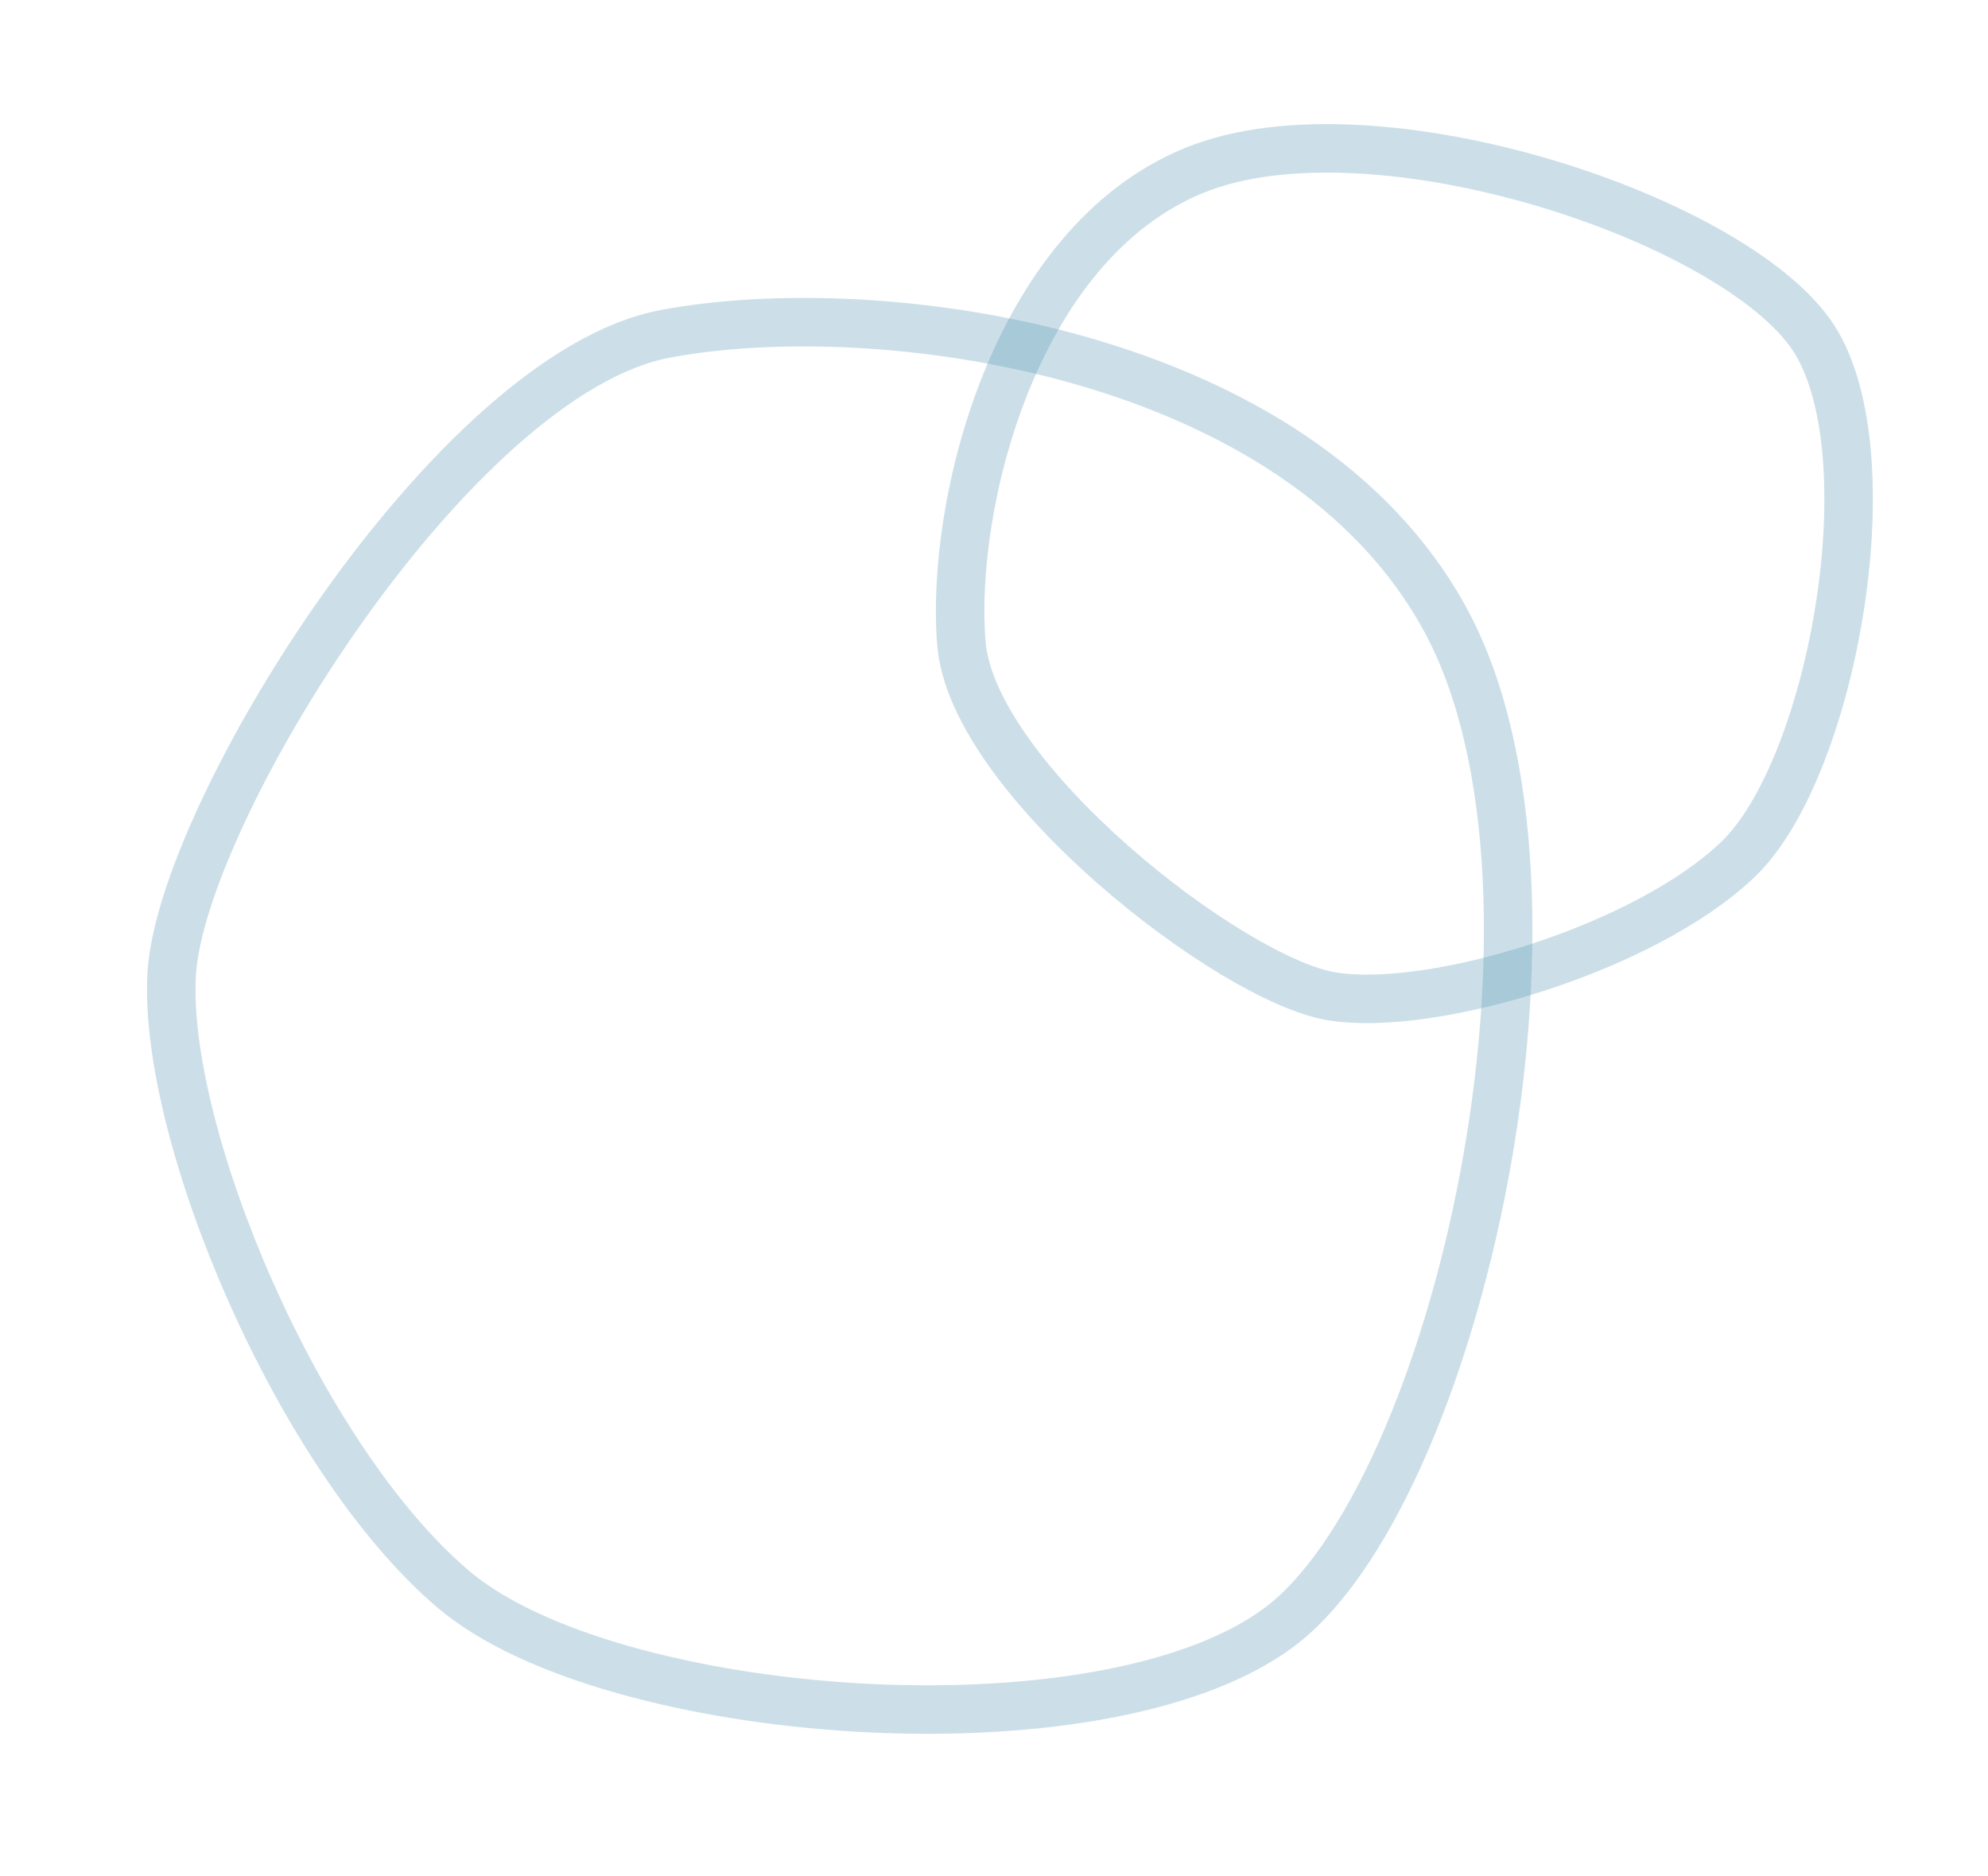 <svg xmlns="http://www.w3.org/2000/svg" width="122.942" height="115.989" viewBox="0 0 122.942 115.989"><g transform="translate(-93.571 -979.828)"><path d="M-1337.434-4185.8c-1.176-6.171,4.988-25.464,12.687-29s24.261-5.426,32.391,3.529,8.686,33.188,3.124,39.852-24.518,9.851-31.663,6.321S-1336.258-4179.626-1337.434-4185.8Z" transform="translate(4566.73 1216.291) rotate(-70)" fill="none" stroke="#5695b3" stroke-width="3" opacity="0.3"/><path d="M-1337.351-4167.283c-1.858-9.748,7.879-40.224,20.041-45.809s38.324-8.571,51.166,5.575,13.721,52.424,4.934,62.951-38.729,15.561-50.017,9.985S-1335.492-4157.535-1337.351-4167.283Z" transform="translate(393.658 5407.103) rotate(14)" fill="none" stroke="#5695b3" stroke-width="3" opacity="0.3"/></g></svg>
